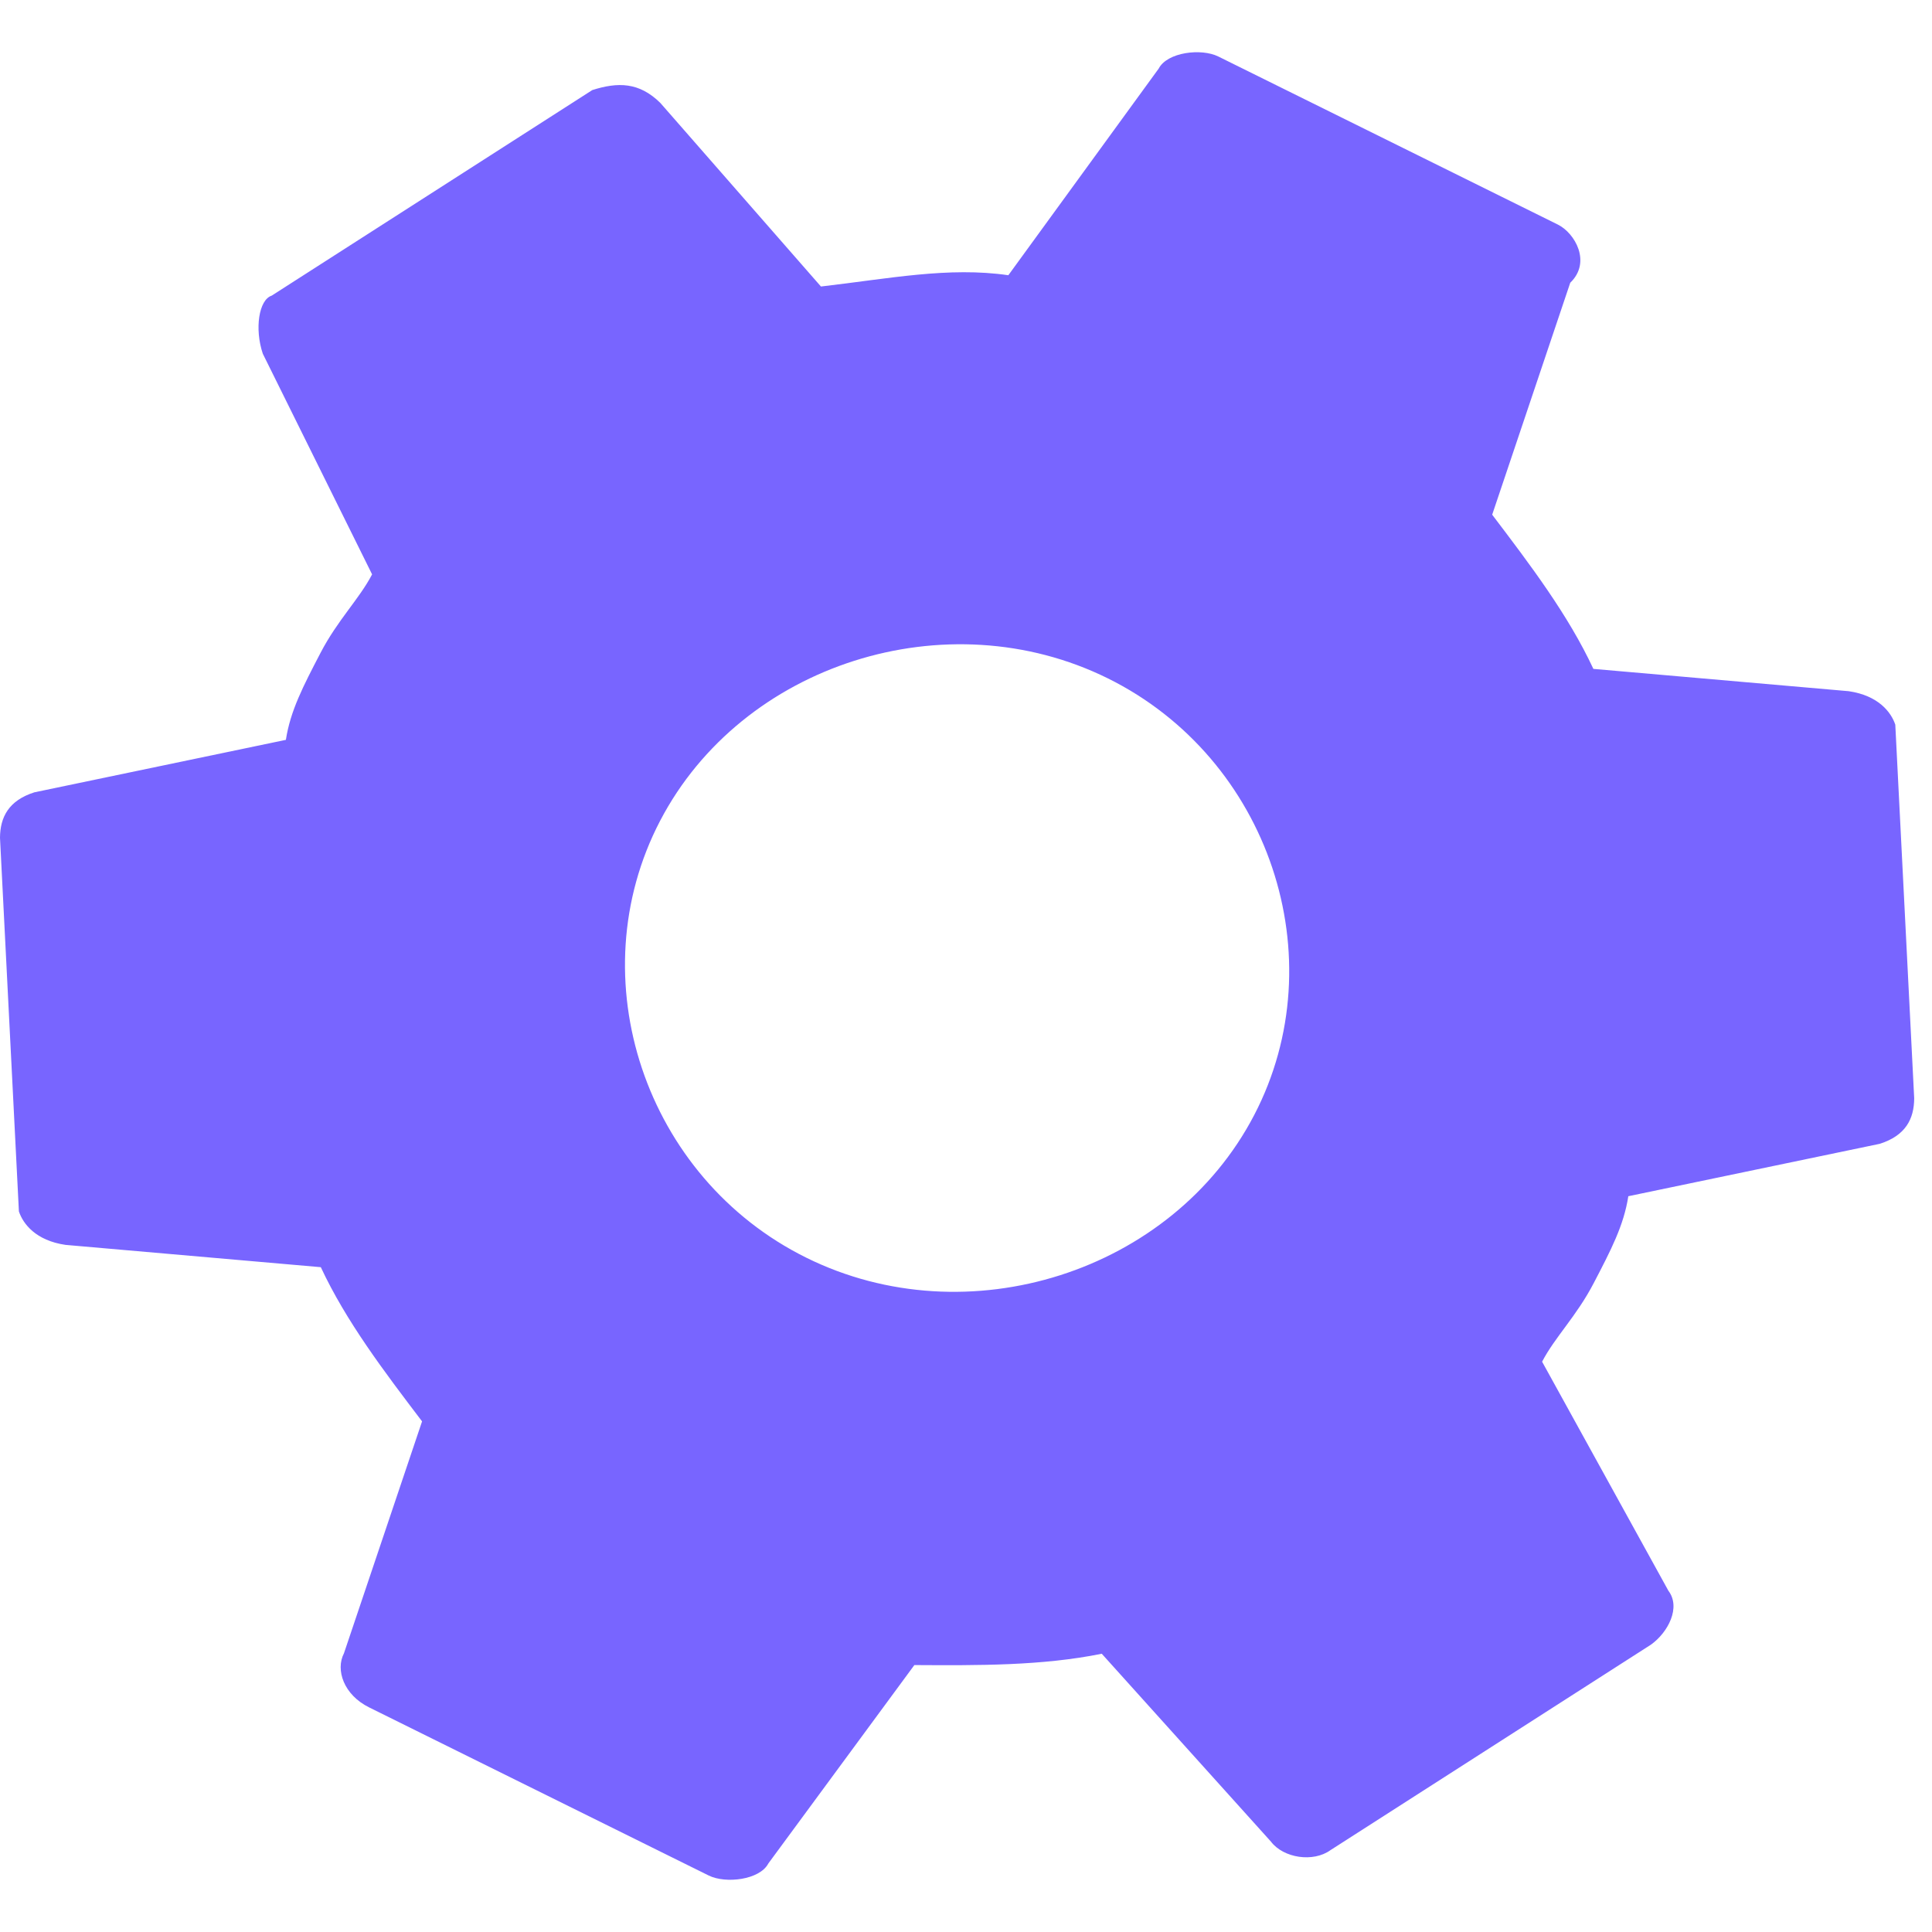 <?xml version="1.0" encoding="UTF-8"?> <svg xmlns="http://www.w3.org/2000/svg" width="37" height="37" viewBox="0 0 37 37" fill="none"> <path d="M29.533 26.078C29.781 25.603 30.191 25.208 30.521 24.574C30.852 23.94 31.099 23.465 31.184 22.909L36.001 21.905C36.492 21.748 36.657 21.432 36.659 21.034L36.297 13.878C36.217 13.639 35.974 13.32 35.404 13.237L30.515 12.81C30.032 11.774 29.304 10.815 28.577 9.857L30.072 5.415C30.483 5.02 30.16 4.462 29.835 4.301L23.332 1.082C23.007 0.921 22.355 0.997 22.19 1.314L19.311 5.271C18.17 5.105 17.027 5.336 15.722 5.487L12.646 1.971C12.241 1.572 11.833 1.569 11.343 1.725L5.203 5.662C4.958 5.74 4.872 6.296 5.033 6.774L7.126 11C6.878 11.475 6.468 11.87 6.138 12.504C5.808 13.138 5.56 13.613 5.475 14.169L0.658 15.174C0.168 15.33 0.003 15.646 0 16.044L0.362 23.2C0.442 23.439 0.685 23.758 1.255 23.841L6.144 24.268C6.627 25.304 7.355 26.263 8.083 27.221L6.587 31.663C6.422 31.98 6.582 32.458 7.07 32.699L13.572 35.918C13.897 36.079 14.55 36.003 14.715 35.687L17.511 31.888C18.734 31.895 19.957 31.903 21.1 31.671L24.339 35.268C24.581 35.587 25.151 35.67 25.479 35.433L31.619 31.496C31.947 31.26 32.194 30.784 31.952 30.465L29.533 26.078ZM15.441 24.086C12.352 22.557 11.072 18.734 12.64 15.723C14.208 12.712 18.13 11.464 21.218 12.992C24.307 14.521 25.587 18.344 24.019 21.355C22.451 24.366 18.529 25.615 15.441 24.086Z" fill="#7865FF"></path> </svg> 